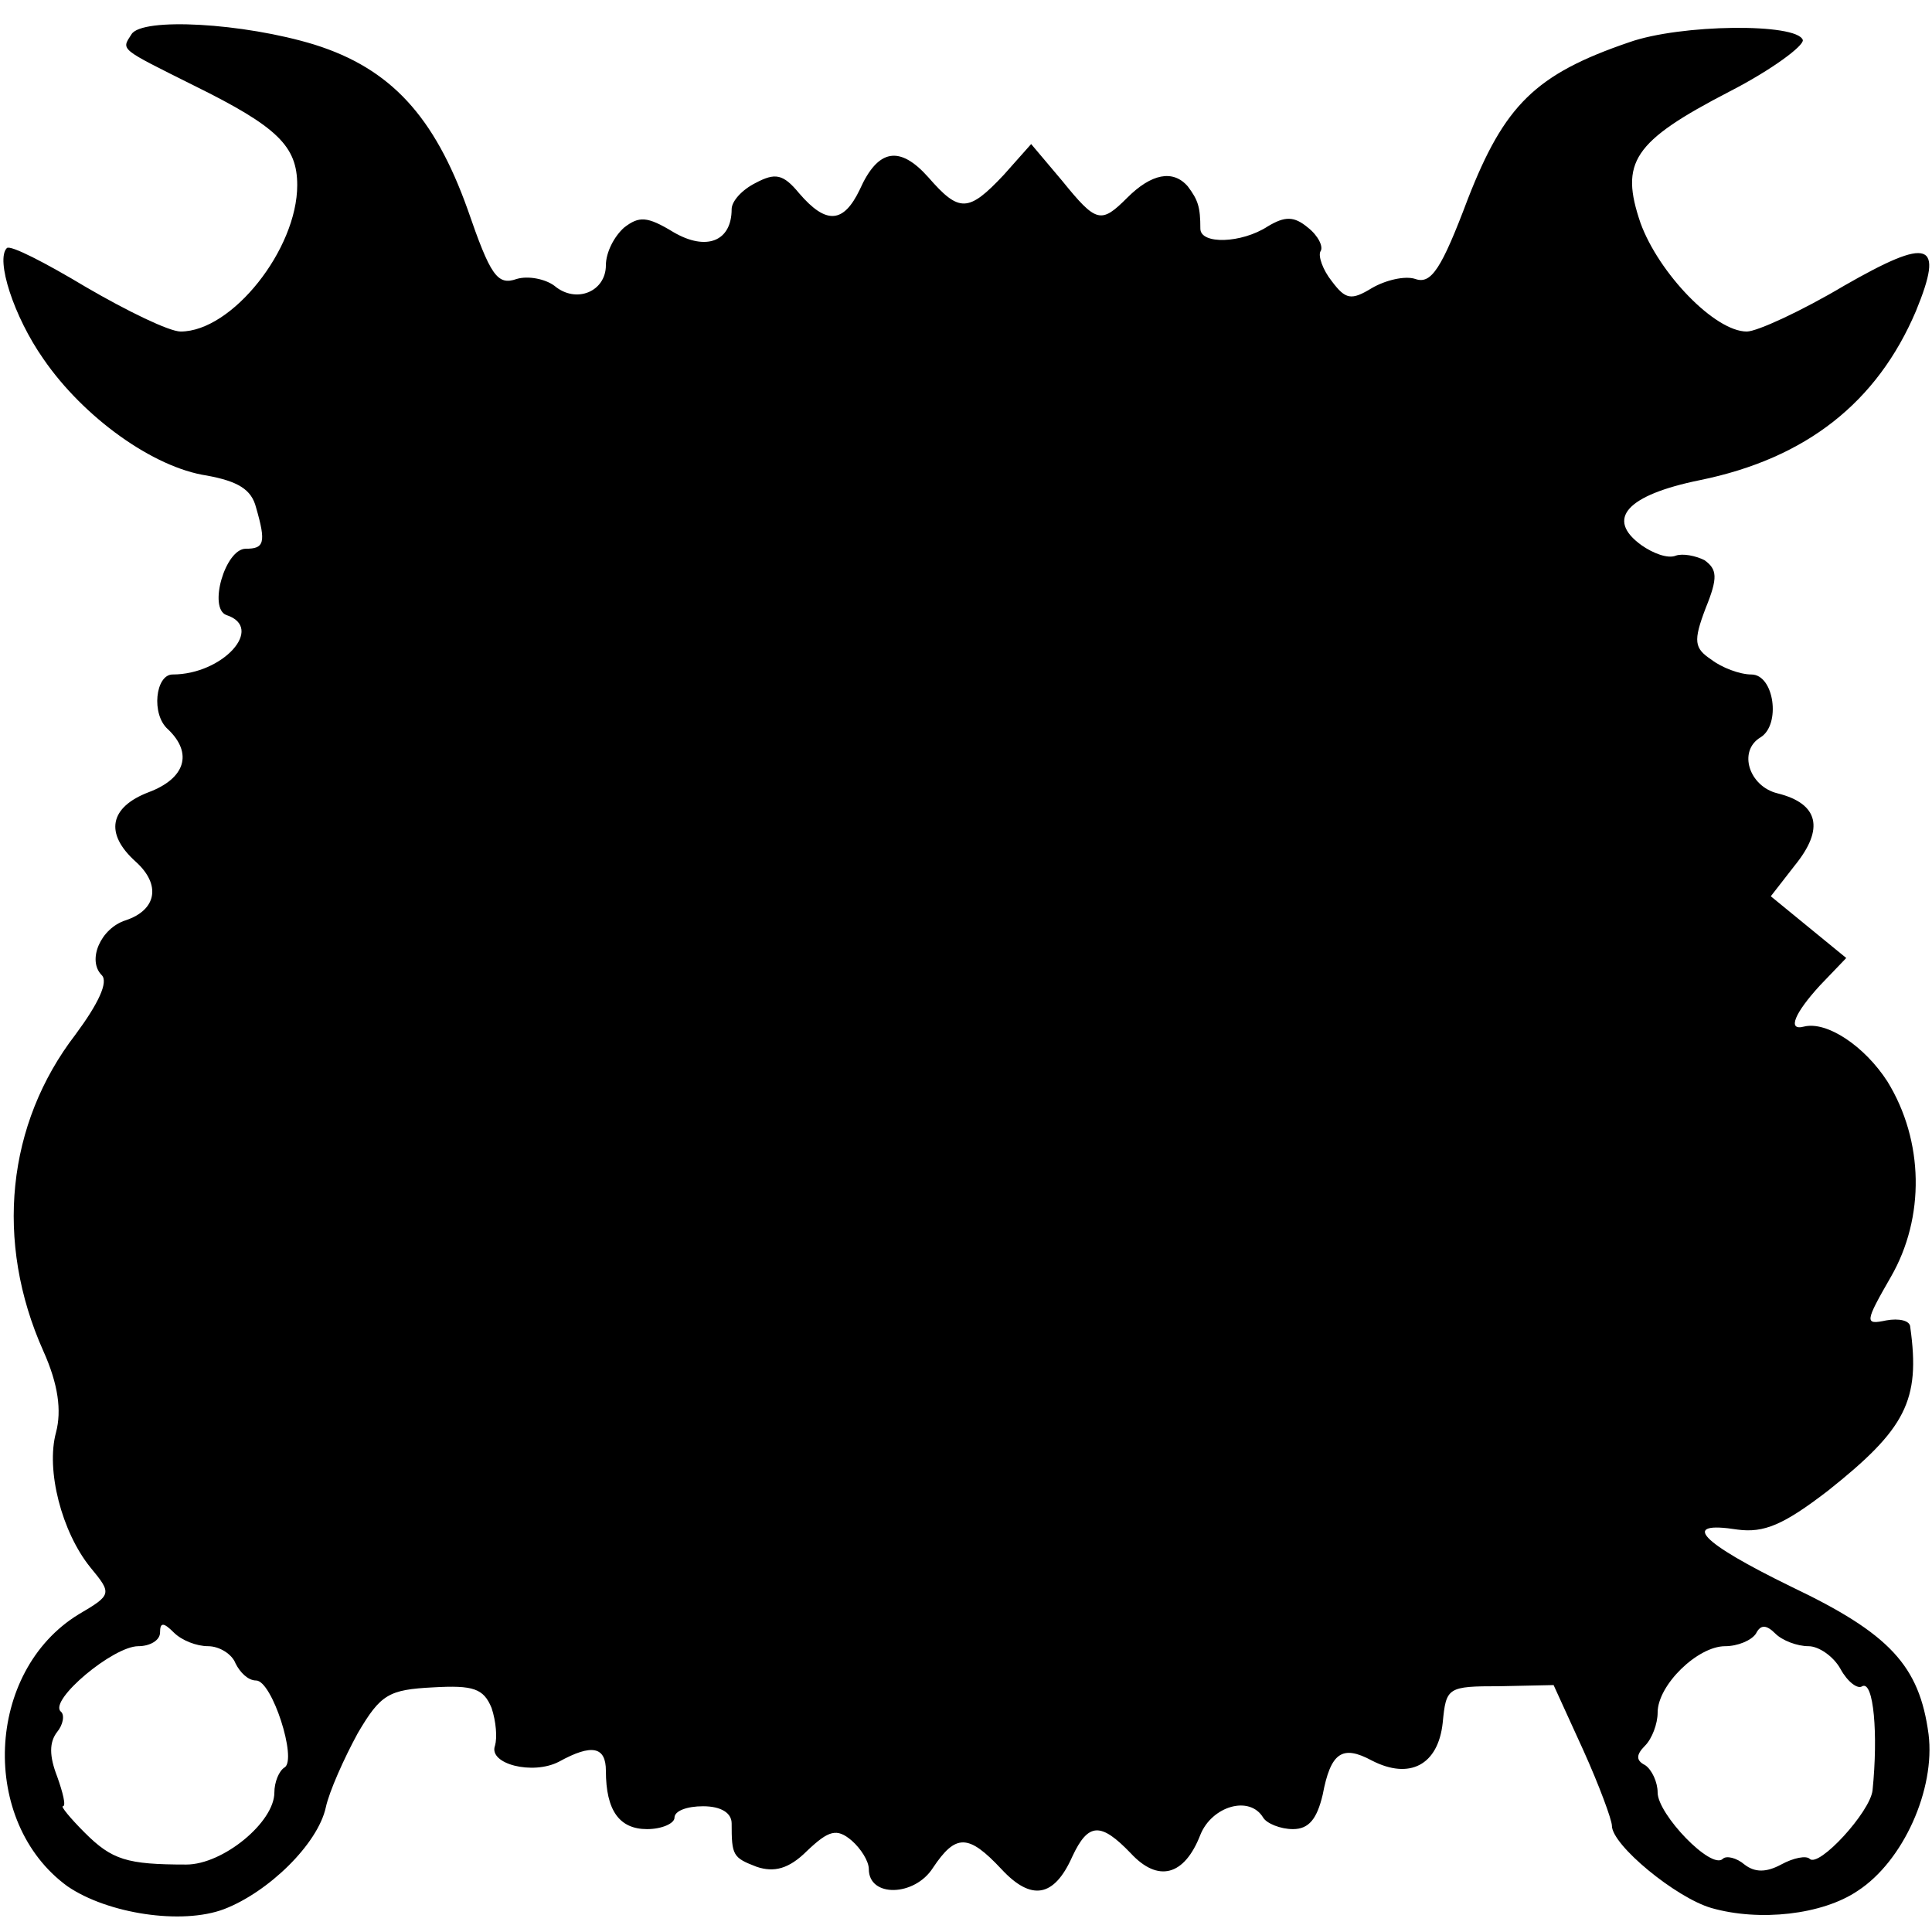 <?xml version="1.0" standalone="no"?>
<!DOCTYPE svg PUBLIC "-//W3C//DTD SVG 20010904//EN"
 "http://www.w3.org/TR/2001/REC-SVG-20010904/DTD/svg10.dtd">
<svg version="1.0" xmlns="http://www.w3.org/2000/svg"
 width="169pt" height="169pt" viewBox="0 0 169 169"
 preserveAspectRatio="xMidYMid meet">
<g transform="translate(0,169) scale(0.1,-0.1)"
fill="#000000" stroke="none">
<path d="M115 1660 c-9 -14 -11 -12 55 -45 73 -36 90 -53 90 -87 0 -56 -57
-128 -102 -128 -10 0 -47 18 -83 39 -35 21 -66 37 -69 34 -10 -10 6 -60 32
-97 35 -51 96 -95 143 -102 27 -5 39 -12 43 -28 9 -31 7 -36 -9 -36 -18 0 -33
-52 -17 -58 34 -11 -3 -52 -47 -52 -15 0 -19 -35 -4 -48 22 -21 15 -43 -17
-55 -34 -13 -39 -36 -11 -61 22 -20 18 -42 -9 -51 -22 -7 -34 -35 -21 -48 6
-6 -3 -25 -23 -52 -60 -78 -71 -181 -28 -277 13 -29 16 -52 11 -71 -9 -33 5
-87 30 -118 19 -23 19 -24 -10 -41 -82 -50 -87 -182 -10 -238 35 -24 100 -34
137 -20 39 15 82 57 89 89 3 14 16 43 28 65 20 34 27 38 66 40 35 2 44 -1 51
-18 4 -12 5 -26 3 -33 -6 -16 33 -26 56 -14 29 16 41 13 41 -8 0 -35 12 -51
36 -51 13 0 24 5 24 10 0 6 11 10 25 10 16 0 25 -6 25 -15 0 -28 1 -30 22 -38
15 -5 28 -2 44 14 19 18 26 20 39 9 8 -7 15 -18 15 -25 0 -25 40 -24 56 1 20
30 31 30 60 -1 26 -28 46 -25 62 11 14 30 25 30 51 3 24 -26 47 -20 61 16 10
25 43 35 55 15 3 -5 15 -10 26 -10 14 0 21 9 26 30 7 37 17 44 43 30 33 -17
58 -4 62 33 3 31 4 32 50 32 l47 1 26 -57 c14 -31 25 -61 25 -66 0 -17 56 -63
87 -72 42 -12 97 -6 128 15 40 26 68 89 62 137 -8 60 -34 88 -120 129 -80 39
-98 58 -47 50 23 -3 40 4 79 34 68 54 81 79 72 143 0 6 -10 8 -21 6 -19 -4
-19 -2 4 38 30 52 29 119 -3 171 -20 31 -53 53 -73 48 -15 -4 -8 12 14 36 l23
24 -33 27 -33 27 21 27 c26 32 21 54 -15 63 -25 6 -35 37 -15 49 18 11 12 55
-8 55 -10 0 -26 6 -35 13 -15 10 -16 16 -5 45 11 27 10 34 -1 42 -8 4 -19 6
-25 4 -7 -3 -20 2 -30 9 -32 23 -13 44 51 57 93 19 155 68 189 148 25 61 12
65 -63 22 -37 -22 -76 -40 -85 -40 -28 0 -77 51 -93 95 -18 53 -7 71 78 115
37 19 65 40 64 45 -5 15 -107 14 -152 -2 -82 -28 -109 -55 -141 -137 -23 -61
-32 -75 -46 -70 -9 3 -26 -1 -38 -8 -18 -11 -23 -10 -35 6 -8 10 -12 22 -10
26 3 4 -2 14 -11 21 -12 10 -20 10 -35 1 -23 -15 -59 -16 -59 -2 0 19 -2 25
-11 37 -13 15 -32 11 -53 -10 -23 -23 -27 -22 -57 15 l-27 32 -24 -27 c-31
-33 -39 -33 -66 -2 -25 28 -44 25 -60 -11 -14 -29 -29 -31 -53 -3 -14 17 -21
18 -38 9 -12 -6 -21 -16 -21 -23 0 -28 -22 -37 -51 -20 -23 14 -30 14 -43 4
-9 -8 -16 -22 -16 -33 0 -23 -26 -34 -45 -18 -8 6 -23 9 -33 6 -17 -6 -23 3
-43 61 -29 81 -67 123 -134 144 -62 19 -151 24 -160 9z m67 -1410 c10 0 21 -7
24 -15 4 -8 11 -15 18 -15 14 0 36 -69 25 -76 -5 -3 -9 -13 -9 -22 0 -26 -45
-63 -77 -63 -52 0 -65 4 -89 28 -13 13 -21 23 -19 23 3 0 0 12 -5 26 -7 18 -7
30 0 39 5 6 7 15 3 18 -10 10 46 57 68 57 10 0 19 5 19 12 0 9 3 9 12 0 7 -7
20 -12 30 -12z m1400 0 c9 0 22 -9 28 -20 6 -11 15 -18 19 -15 10 5 14 -42 9
-91 -2 -19 -47 -68 -55 -60 -3 3 -14 1 -25 -5 -13 -7 -23 -7 -32 0 -7 6 -16 8
-19 5 -10 -10 -57 39 -57 58 0 9 -5 20 -11 24 -8 4 -8 9 0 17 6 6 11 19 11 29
0 24 35 58 59 58 11 0 23 5 27 11 4 8 9 8 17 0 6 -6 19 -11 29 -11z"/>
</g>
</svg>
